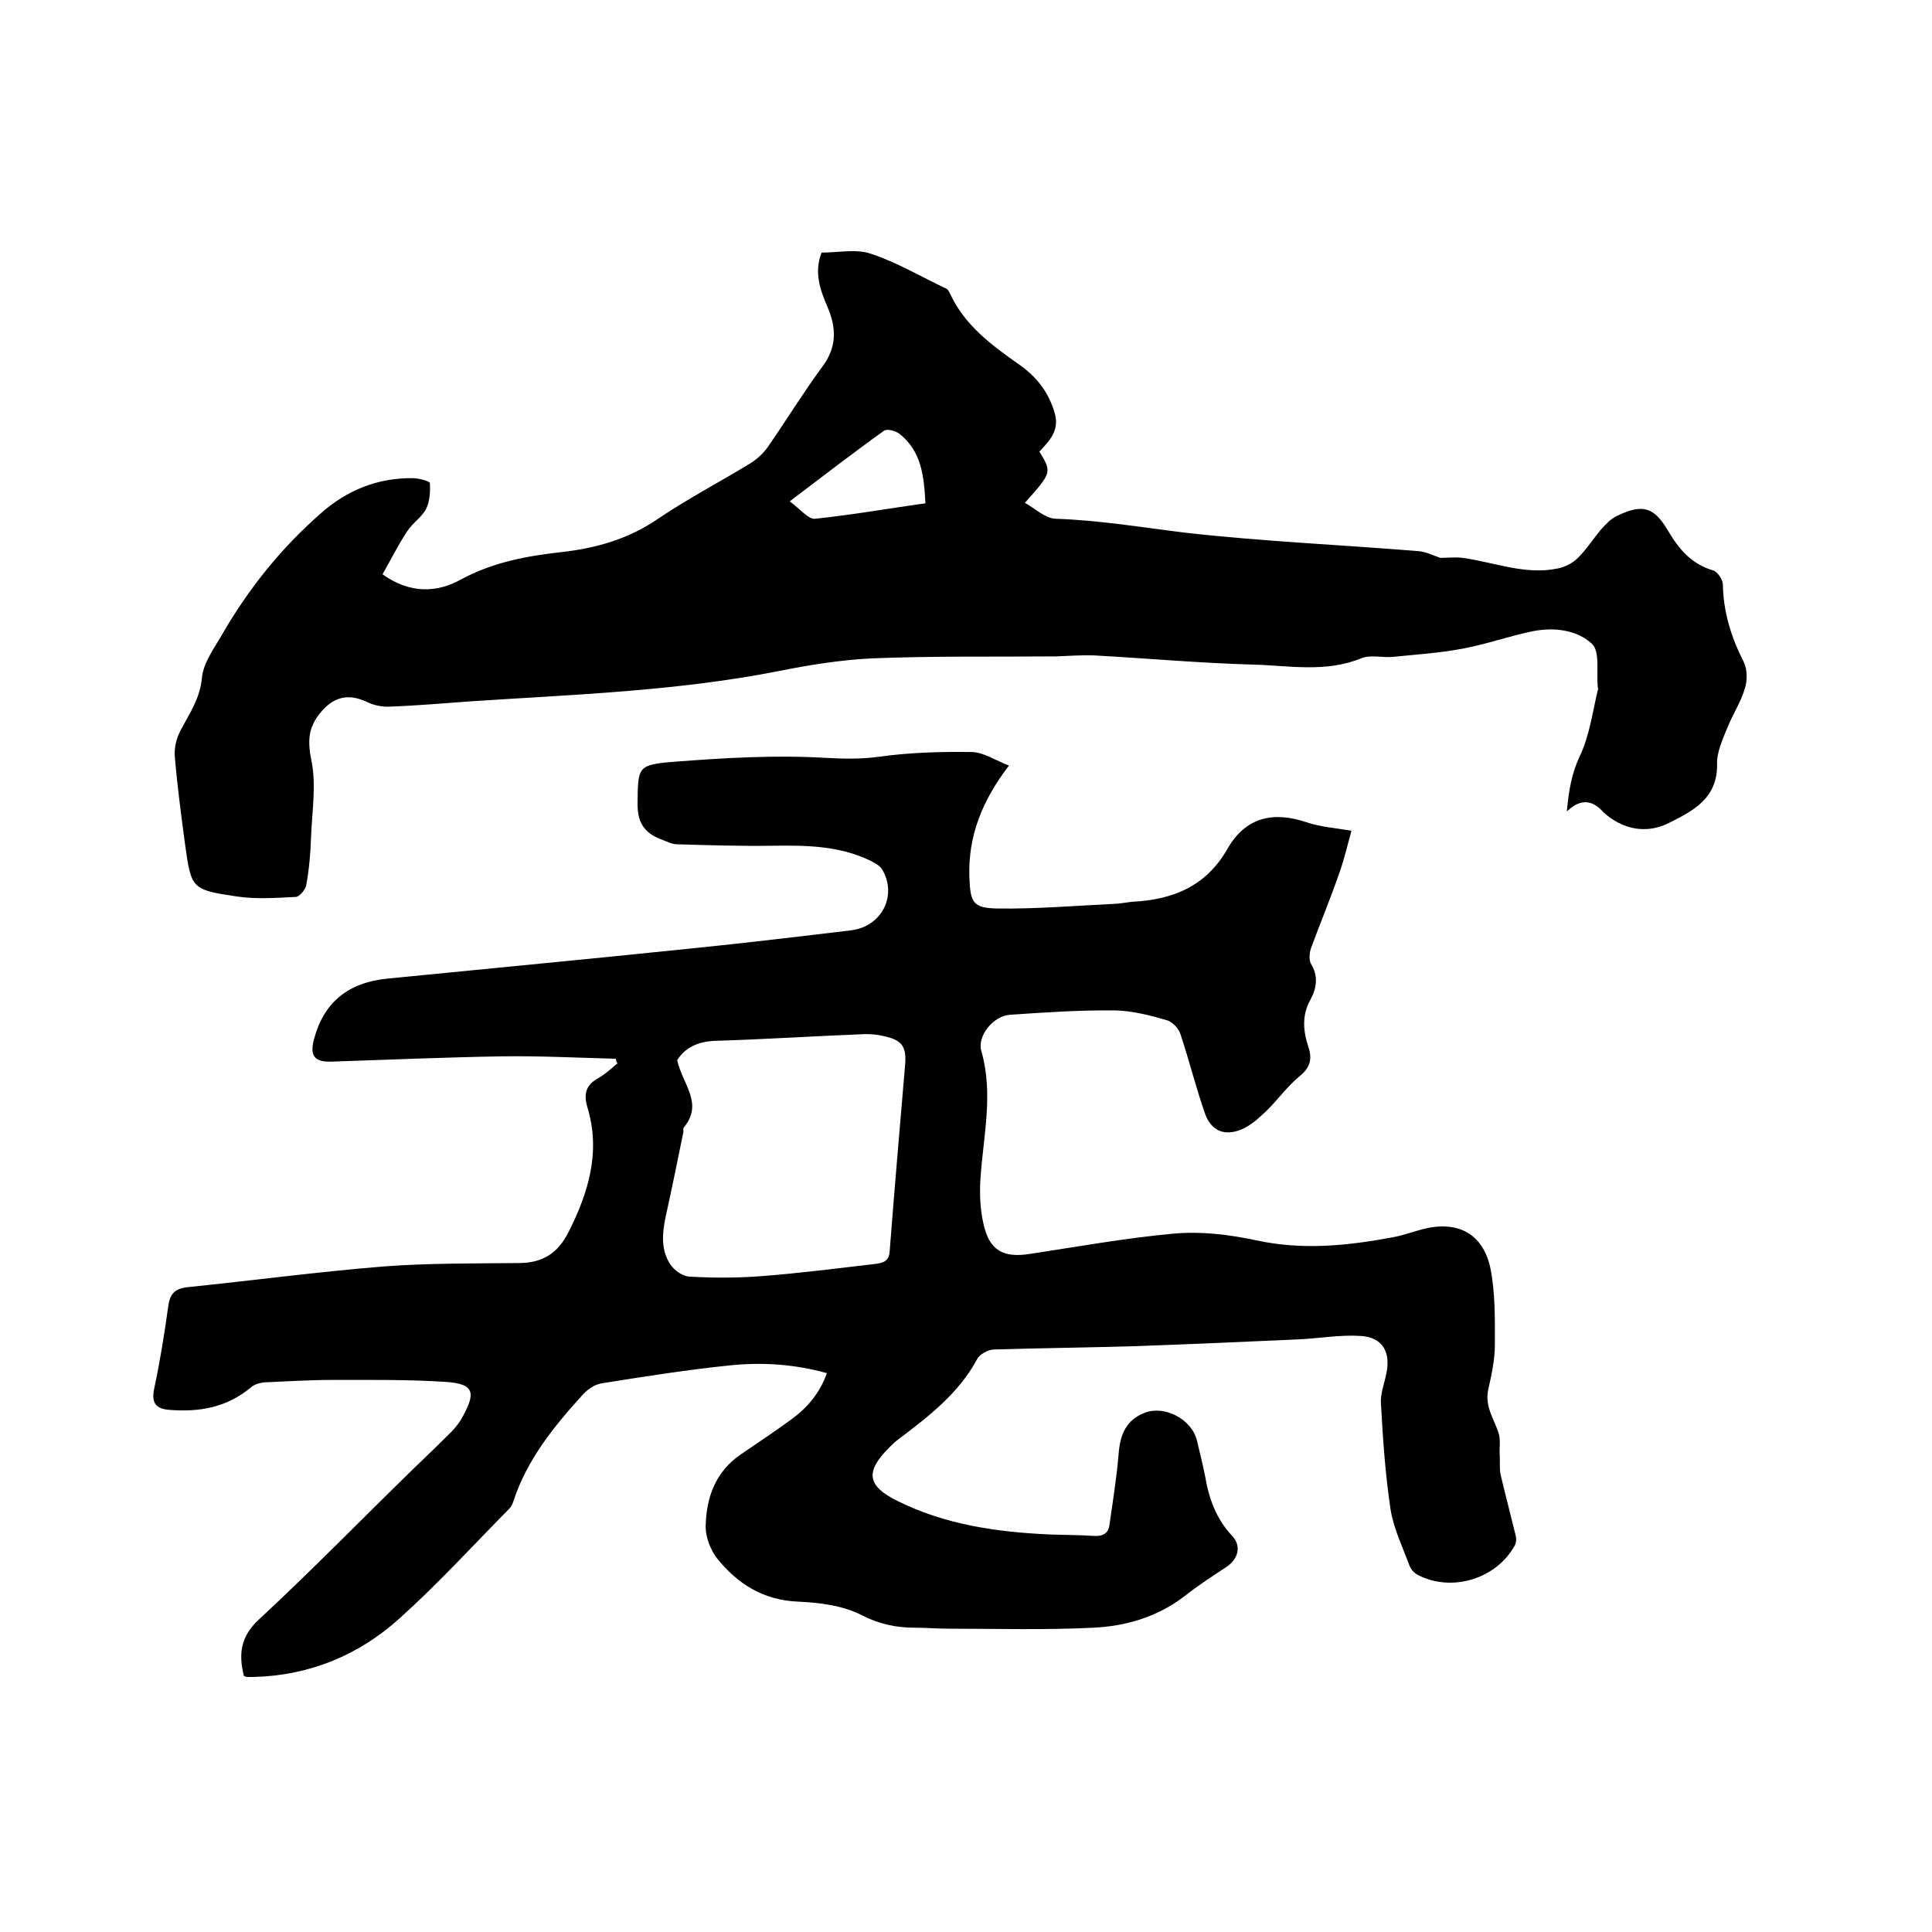 <svg enable-background="new 0 0 400 400" viewBox="0 0 400 400" xmlns="http://www.w3.org/2000/svg"><path d="m127.5 219.2c-7.8-.2-15.6-.6-23.4-.5-11.8.2-23.7.7-35.5 1.1-3.5.1-4.5-1.2-3.6-4.6 2-7.6 7-11.8 15.3-12.6 21.2-2.1 42.3-4.1 63.5-6.3 10.8-1.1 21.7-2.4 32.5-3.7 6.2-.8 9.5-7.1 6.4-12.5-.5-.9-1.7-1.5-2.7-2-6.3-3-13.1-3.1-19.9-3-6.6.1-13.3-.1-19.9-.3-1 0-2-.5-3-.9-3.4-1.2-5.2-3.2-5.2-7.3.1-7.8-.2-8.3 7.8-8.9 10.3-.8 20.7-1.4 31-.8 3.8.2 7.2.3 11-.2 6.4-.9 12.9-1.1 19.3-1 2.5 0 4.9 1.7 7.8 2.8-5.6 7.3-8.5 14.7-8.2 23.1.2 5.3.7 6.4 5.9 6.5 8.2.1 16.4-.6 24.7-1 1.1-.1 2.1-.3 3.1-.4 8.4-.4 15.3-3.2 19.7-10.9 3.8-6.7 9.6-7.9 16.6-5.5 2.7.9 5.6 1.1 9.1 1.7-.8 2.9-1.5 6-2.6 9-1.8 5.2-3.9 10.2-5.8 15.4-.3.9-.4 2.3 0 3.1 1.6 2.6 1.2 5.1-.1 7.5-1.8 3.2-1.5 6.5-.4 9.8.8 2.4.4 4.2-1.8 6-2.6 2.1-4.6 5-7 7.3-1.5 1.4-3.1 2.9-5 3.7-3.5 1.5-6.3.4-7.6-3.2-1.9-5.4-3.3-11.1-5.1-16.5-.4-1.2-1.7-2.6-2.9-2.9-3.4-1-7-1.9-10.5-2-7.3-.1-14.6.4-21.9.9-3.4.2-6.9 4.4-5.9 7.6 2.5 8.8.4 17.4-.2 26.2-.2 3.1-.1 6.4.6 9.4 1.2 5.6 4.1 7.2 9.7 6.3 9.9-1.5 19.8-3.3 29.8-4.2 5.6-.5 11.4.2 17 1.4 9.7 2.1 19.1 1.1 28.6-.7 2-.4 3.9-1.1 5.8-1.6 7.3-1.9 12.6.9 14.1 8.2 1 5.1.9 10.5.9 15.7 0 3.1-.7 6.3-1.4 9.4-.7 3.5 1.3 6.1 2.2 9 .4 1.4.1 3 .2 4.4s-.1 2.8.2 4.2c1 4.2 2.1 8.4 3.1 12.5.2.7.1 1.6-.2 2.1-3.8 6.9-13 9.7-20 6.1-.8-.4-1.5-1.2-1.8-2-1.4-3.8-3.3-7.7-3.9-11.6-1.1-7.3-1.6-14.7-2-22.1-.1-1.9.7-3.9 1.1-5.9 1-4.5-.7-7.6-5.2-7.9-4.3-.3-8.6.5-12.9.7-11.2.5-22.4 1-33.6 1.4-9.8.3-19.7.4-29.5.7-1.2 0-3 1-3.5 2-3.8 7.1-10.1 11.9-16.3 16.6-.7.5-1.3 1.1-1.9 1.7-5 5-4.6 7.9 1.6 11 10 5 20.7 6.5 31.7 7 3.1.1 6.1.1 9.2.3 1.8.1 2.9-.6 3.1-2.3.7-4.9 1.5-9.8 1.9-14.7.3-3.9 1.5-7 5.4-8.5 4.1-1.6 9.7 1.3 10.8 5.7.6 2.5 1.2 4.9 1.7 7.4.8 4.7 2.3 8.9 5.7 12.5 1.9 2.1 1.1 4.8-1.4 6.4-2.9 1.9-5.8 3.8-8.6 6-5.6 4.3-12.2 6.2-18.9 6.5-10 .5-20.1.2-30.1.2-2.2 0-4.4-.2-6.7-.2-3.9 0-7.4-.7-11.1-2.6-3.9-2-8.7-2.6-13.2-2.8-7.2-.3-12.5-3.7-16.7-8.9-1.4-1.8-2.4-4.4-2.4-6.6.1-6 2-11.4 7.3-15 3.5-2.4 7-4.7 10.4-7.2 3.3-2.4 5.9-5.4 7.4-9.6-6.8-1.9-13.5-2.3-20.2-1.6-8.8.9-17.6 2.3-26.4 3.7-1.4.2-2.9 1.2-3.9 2.3-6 6.6-11.6 13.5-14.4 22.1-.2.6-.5 1.2-.9 1.6-7.5 7.6-14.7 15.5-22.6 22.6-8.5 7.7-18.7 11.9-30.3 12.2-.4 0-.8 0-1.3 0-.2 0-.4-.1-.7-.2-1.1-4.4-.8-8.1 3.1-11.7 11-10.2 21.5-21 32.3-31.5 2.5-2.4 5-4.8 7.5-7.3.7-.7 1.4-1.6 2-2.5 3.2-5.6 3-7.5-3.2-7.9-7.8-.5-15.6-.4-23.4-.4-4.7 0-9.3.3-14 .5-1 .1-2.1.4-2.8 1-5 4.2-10.7 5.2-16.9 4.7-2.7-.2-3.8-1.3-3.2-4.3 1.2-5.6 2.1-11.2 2.9-16.9.3-2.6 1.2-3.9 4-4.2 13.6-1.4 27.1-3.2 40.7-4.3 9.3-.7 18.6-.6 27.9-.7 4.9 0 8.1-2 10.3-6.4 4.2-8.3 6.7-16.7 3.9-25.9-.8-2.7-.3-4.6 2.3-6 1.4-.8 2.7-2 4-3.1-.3 0-.3-.5-.4-.9zm12.7.3c1.1 5 5.5 8.9 1.4 13.9-.2.2-.1.6-.1.9-1.2 5.9-2.4 11.8-3.7 17.7-.7 3.4-1 6.8 1 9.8.8 1.2 2.5 2.4 3.8 2.5 5.1.3 10.2.3 15.2-.1 7.8-.6 15.5-1.6 23.3-2.5 1.5-.2 3-.4 3.1-2.7 1-12.9 2.1-25.7 3.2-38.6.3-3.8-.7-5.1-4.5-5.9-1.2-.3-2.5-.4-3.8-.4-10.4.4-20.9 1.1-31.3 1.4-3.6.2-6.1 1.6-7.6 4z"/><path d="m324.4 168c.4-4.4 1-7.9 2.7-11.5 2-4.2 2.6-9 3.7-13.6.1-.2.1-.4 0-.6-.3-3.1.5-7.4-1.2-9-3.1-2.9-7.9-3.5-12.3-2.6-4.9 1-9.6 2.7-14.5 3.6-4.7.9-9.6 1.2-14.4 1.7-2.2.2-4.7-.5-6.6.3-7.3 3-14.9 1.5-22.3 1.3-11-.3-21.9-1.3-32.9-1.9-2.6-.1-5.3.1-7.9.2-12.7.1-25.4-.1-38 .4-6.6.3-13.3 1.4-19.8 2.7-21 4.1-42.2 4.8-63.4 6.2-5.6.4-11.2.9-16.8 1.1-1.6.1-3.4-.3-4.8-1-3.9-1.8-6.9-1-9.6 2.3-2.6 3.2-2.6 6-1.8 10 1 5 .1 10.4-.1 15.7-.1 3.3-.4 6.7-1 10-.2.9-1.4 2.4-2.2 2.4-4.1.2-8.2.5-12.2-.1-9.4-1.4-9.4-1.6-10.7-10.9-.8-6-1.6-12-2.1-18-.2-1.9.4-4.1 1.3-5.7 1.8-3.4 3.9-6.4 4.3-10.6.3-3.3 2.7-6.4 4.4-9.4 5.4-9.3 12.1-17.6 20.2-24.7 5.4-4.8 11.8-7.4 19.1-7.3 1.2 0 3.4.6 3.5 1 .1 1.8 0 3.8-.8 5.4-.9 1.7-2.8 2.9-3.9 4.6-1.9 2.9-3.4 5.9-5.1 8.9 5.7 4.1 11.3 3.8 16.2 1.1 6.6-3.6 13.7-4.9 20.9-5.7 7.1-.8 13.8-2.7 19.8-6.8 6.2-4.2 12.9-7.7 19.3-11.6 1.4-.9 2.7-2.1 3.6-3.4 3.8-5.5 7.3-11.2 11.2-16.5 3.1-4.1 3-8.1 1.1-12.5-1.5-3.5-2.8-7.1-1.2-11.2 3.4 0 7.1-.8 10.1.2 5.5 1.8 10.5 4.8 15.8 7.3.3.2.5.6.7 1 3 6.5 8.5 10.6 14.2 14.6 3.6 2.5 6.1 5.6 7.4 9.9 1.2 3.8-1 5.9-3.1 8.2 2.6 4.3 2.6 4.3-3 10.6 2.1 1.2 4.2 3.2 6.3 3.3 9.1.3 18 1.8 27 2.9 16 1.8 32.1 2.5 48.1 3.8 1.6.1 3.1.9 4.6 1.4 1.5 0 3.1-.2 4.6 0 6.6.9 12.9 3.6 19.7 2.2 1.5-.3 3.1-1.1 4.2-2.2 1.8-1.8 3.2-4 4.8-5.9 1-1.1 2-2.2 3.3-2.8 5.2-2.5 7.6-1.9 10.5 3 2.3 3.9 4.9 7 9.4 8.3.9.3 2 1.9 2 2.9.1 5.7 1.7 10.9 4.3 16 .8 1.6.8 4 .2 5.7-.8 2.7-2.4 5.1-3.5 7.8-1 2.5-2.3 5.2-2.2 7.8.1 7.1-5.2 9.7-10 12.1-4.6 2.3-9.5 1.4-13.5-2.2-2-2.3-4.5-3.2-7.6-.2zm-132.8-63.8c-.3-5.6-.8-10.8-5.4-14.4-.8-.6-2.6-1.1-3.2-.6-6.3 4.5-12.5 9.3-19.5 14.6 2.2 1.6 3.9 3.8 5.3 3.6 7.6-.8 15-2.1 22.8-3.2z"/></svg>